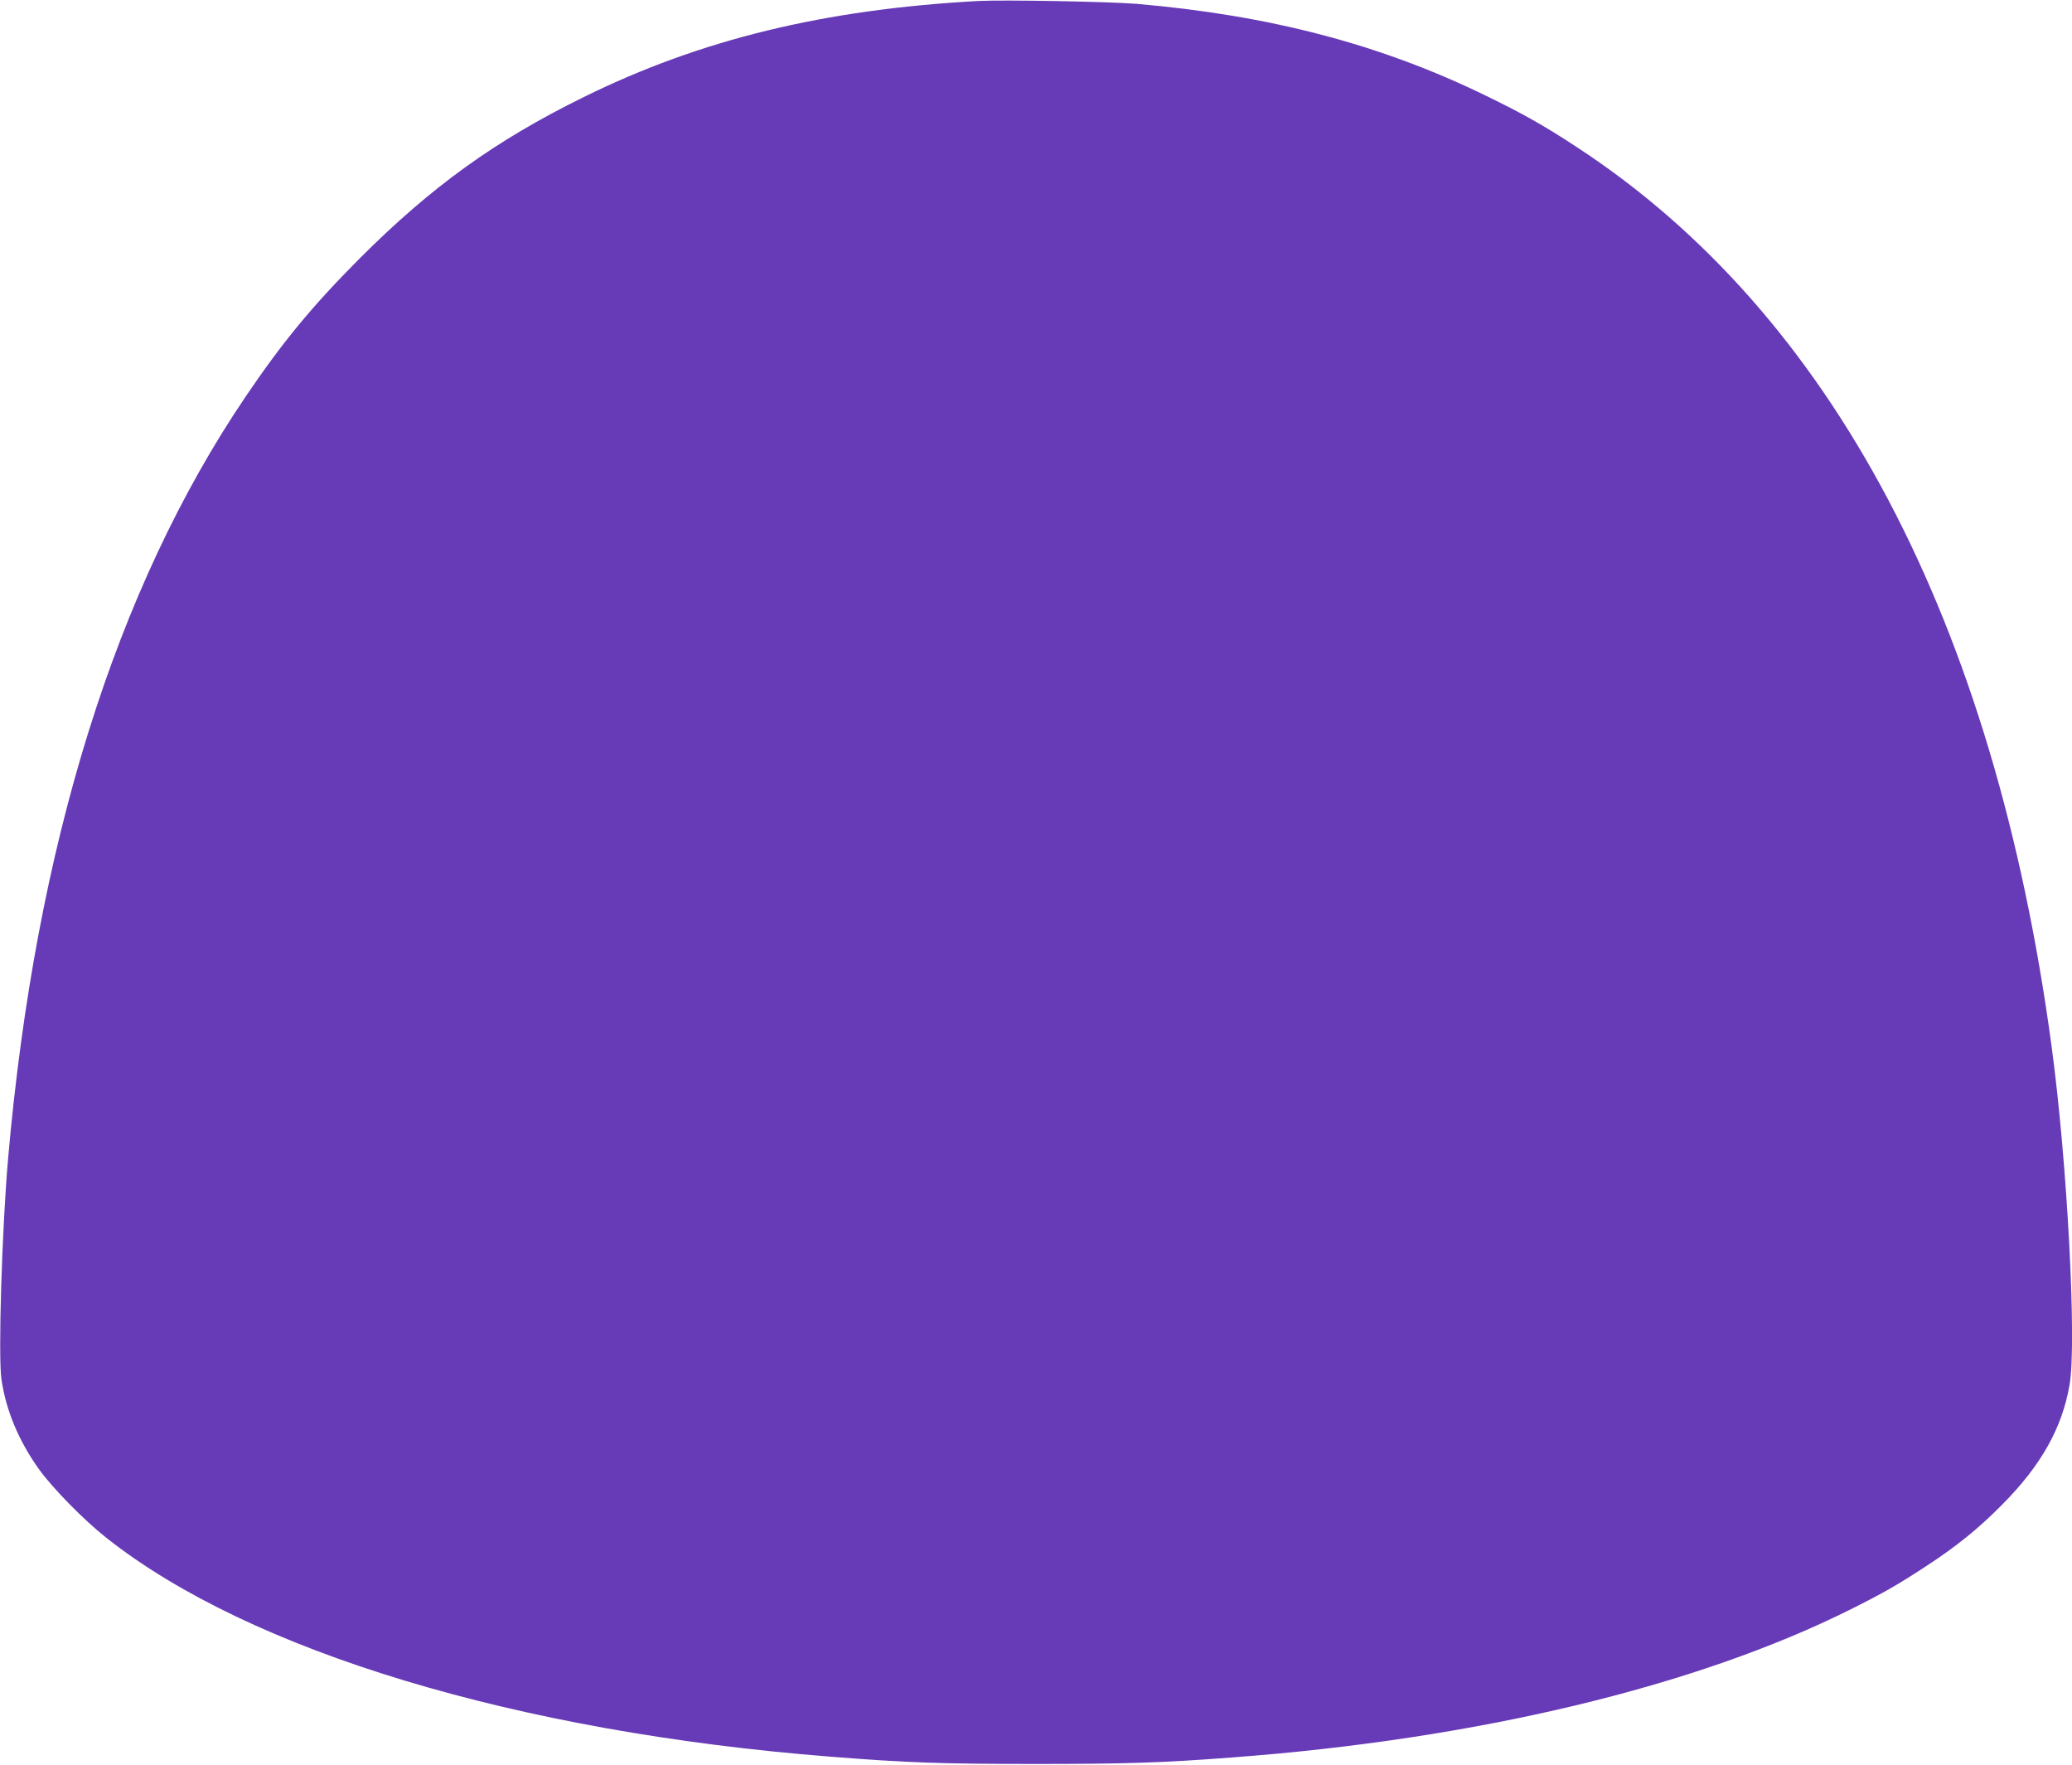 <?xml version="1.0" standalone="no"?>
<!DOCTYPE svg PUBLIC "-//W3C//DTD SVG 20010904//EN"
 "http://www.w3.org/TR/2001/REC-SVG-20010904/DTD/svg10.dtd">
<svg version="1.0" xmlns="http://www.w3.org/2000/svg"
 width="1280pt" height="1090pt" viewBox="0 0 1280 1090"
 preserveAspectRatio="xMidYMid meet">
<g transform="translate(0,1090) scale(0.1,-0.1)"
fill="#673ab7" stroke="none">
<path d="M6045 10894 c-953 -52 -1716 -237 -2440 -594 -545 -268 -940 -553
-1381 -994 -294 -295 -476 -515 -707 -856 -804 -1188 -1297 -2771 -1467 -4705
-38 -439 -62 -1221 -41 -1364 28 -191 105 -376 229 -551 82 -116 281 -319 421
-429 886 -700 2535 -1198 4471 -1350 475 -38 696 -45 1270 -45 549 0 779 7
1210 40 1512 113 2869 438 3825 916 204 102 287 150 460 263 192 125 328 235
475 384 240 242 369 472 415 739 45 258 -14 1373 -111 2089 -353 2623 -1359
4527 -2934 5555 -201 132 -332 206 -565 319 -647 315 -1330 494 -2150 565
-171 14 -821 26 -980 18z"/>
</g>
</svg>
